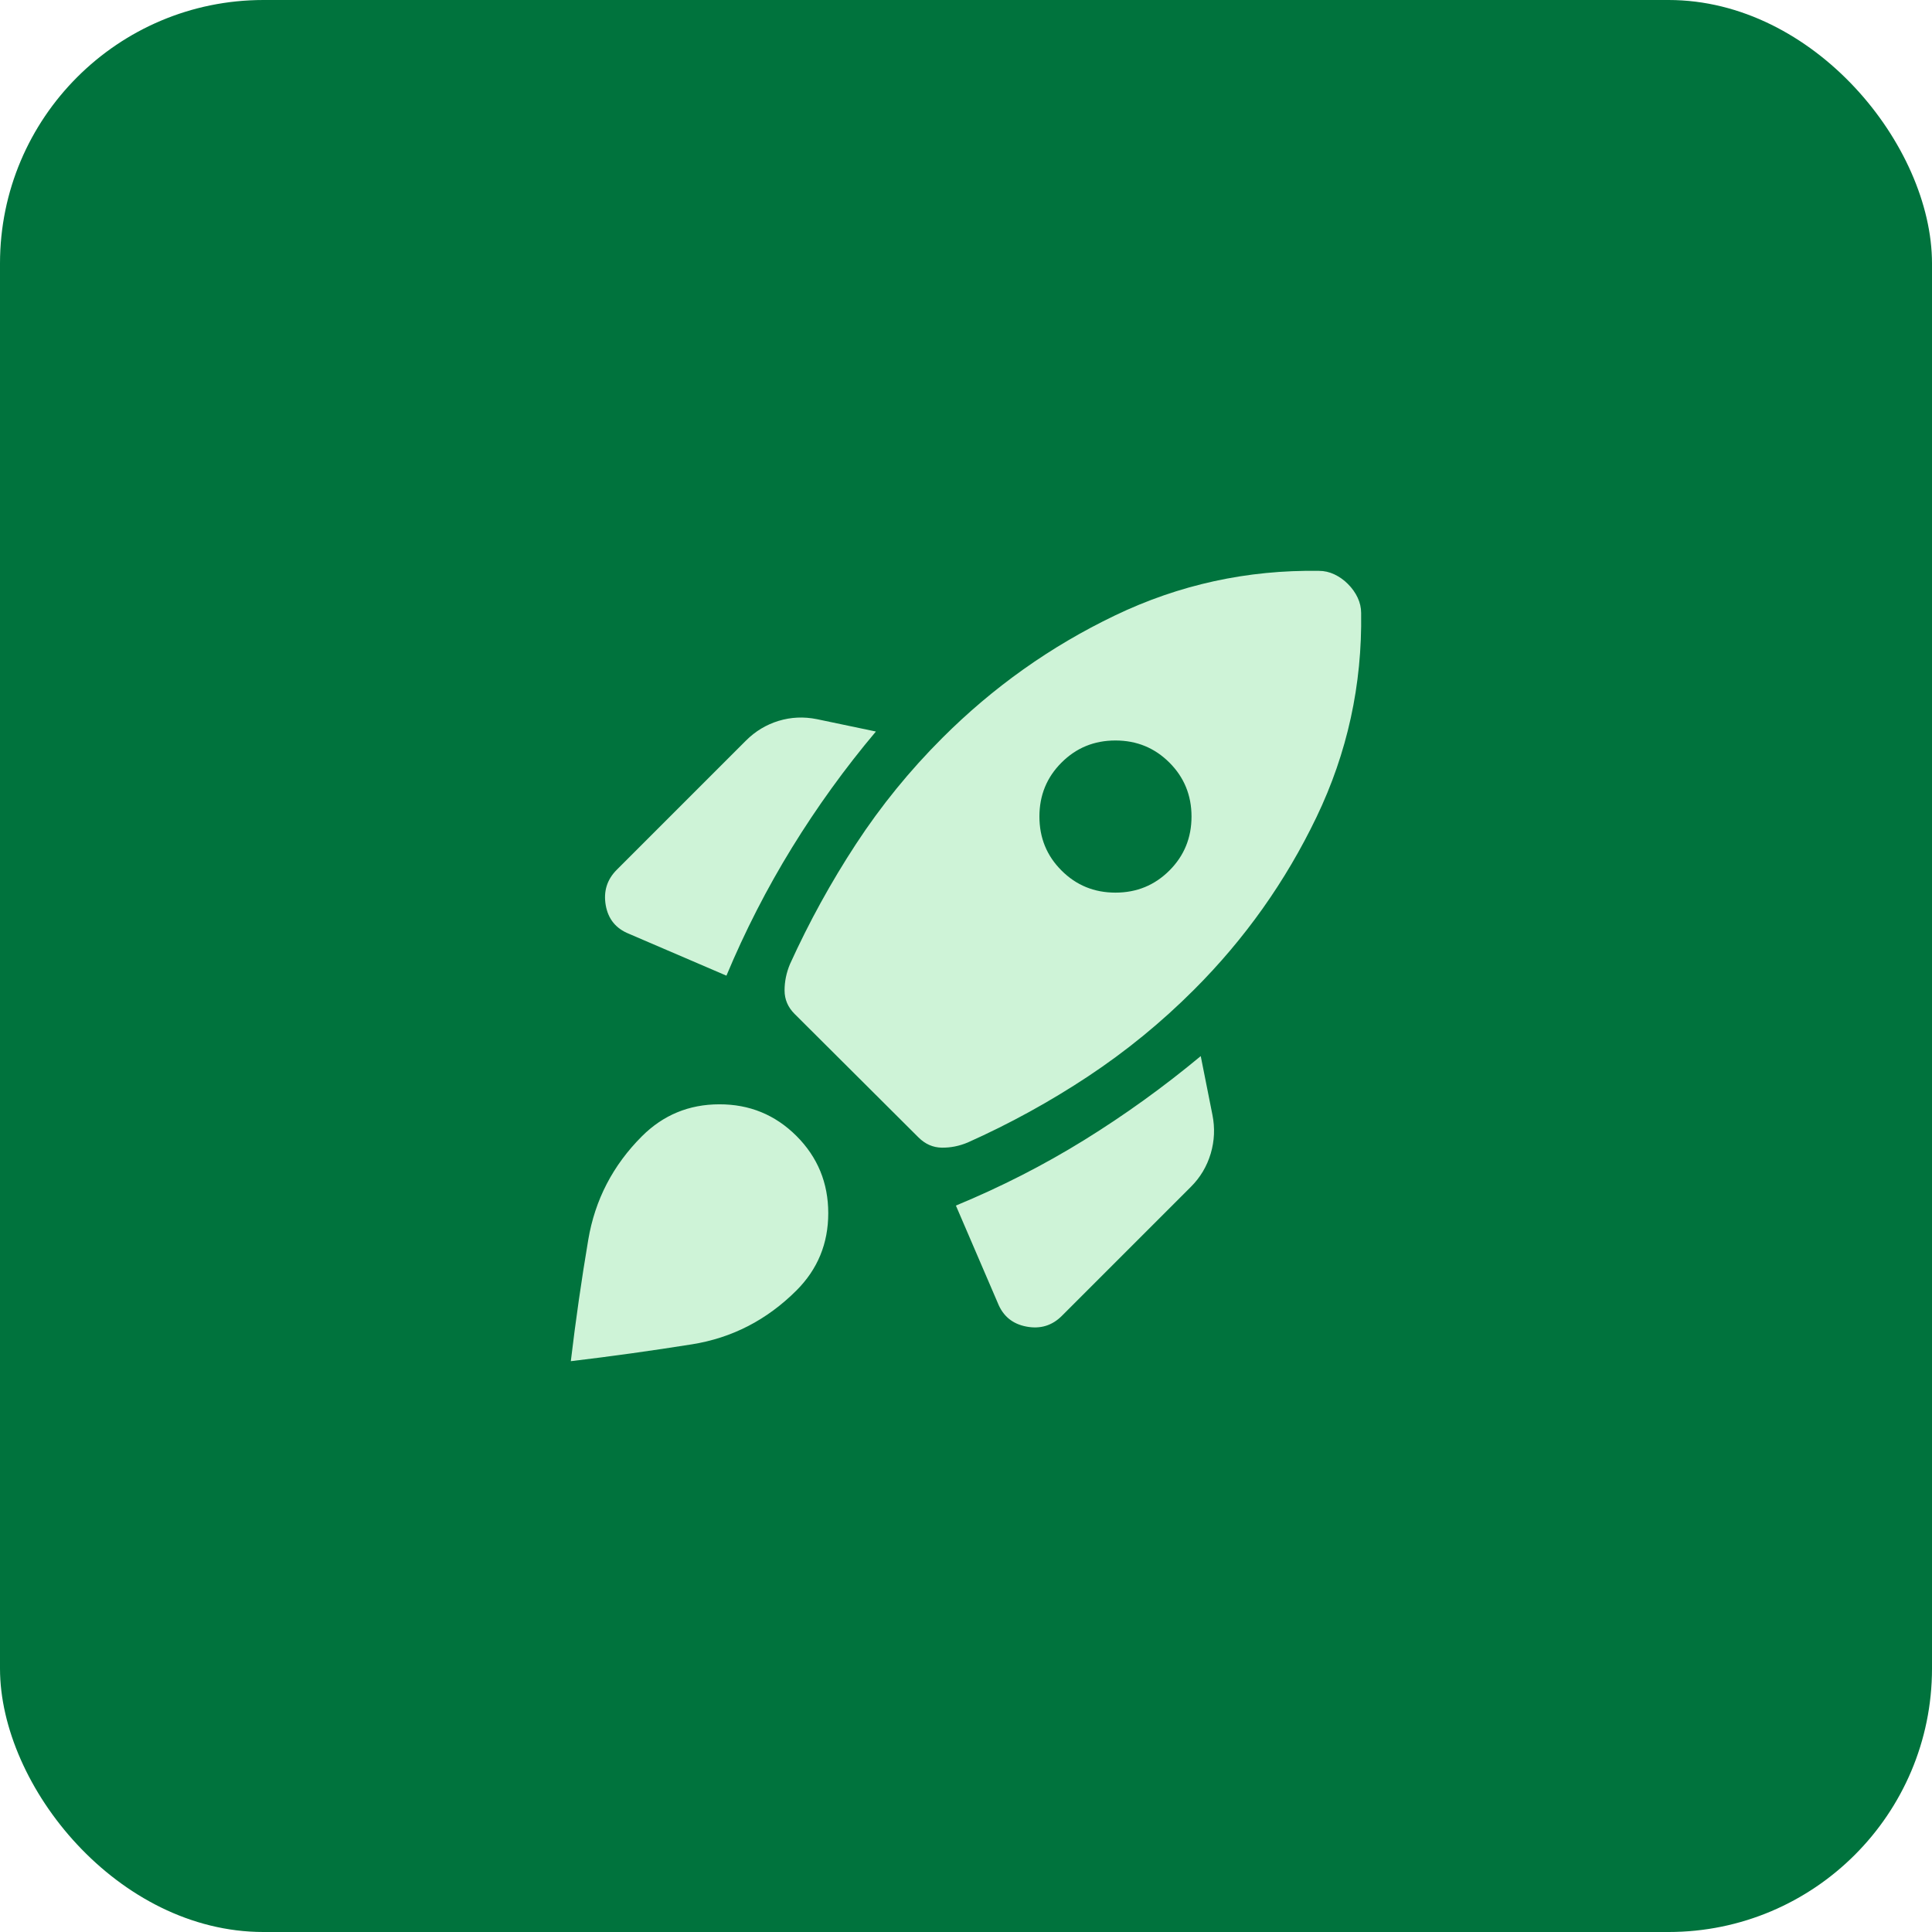 <svg xmlns="http://www.w3.org/2000/svg" width="44" height="44" viewBox="0 0 44 44" fill="none"><rect width="44" height="44" rx="6" fill="#00733D"></rect><path d="M16.544 22.22C16.968 21.206 17.465 20.234 18.036 19.306C18.608 18.377 19.245 17.495 19.948 16.66L18.602 16.378C18.303 16.318 18.013 16.332 17.73 16.418C17.448 16.505 17.201 16.654 16.989 16.866L14.047 19.808C13.824 20.031 13.741 20.299 13.795 20.615C13.85 20.93 14.026 21.147 14.325 21.267L16.544 22.22ZM30.041 13.001C28.404 12.976 26.854 13.315 25.39 14.018C23.927 14.72 22.617 15.65 21.46 16.807C20.717 17.549 20.062 18.355 19.494 19.223C18.926 20.091 18.425 21.002 17.991 21.957C17.909 22.153 17.868 22.353 17.868 22.556C17.868 22.761 17.944 22.939 18.096 23.091L20.918 25.904C21.071 26.056 21.247 26.134 21.448 26.137C21.649 26.14 21.847 26.101 22.043 26.018C22.998 25.591 23.909 25.09 24.777 24.516C25.645 23.941 26.451 23.283 27.193 22.54C28.35 21.384 29.279 20.073 29.982 18.61C30.685 17.146 31.024 15.596 30.999 13.959C30.999 13.839 30.972 13.723 30.919 13.61C30.865 13.496 30.792 13.394 30.699 13.301C30.607 13.208 30.504 13.135 30.39 13.081C30.277 13.028 30.161 13.001 30.041 13.001ZM24.175 19.825C23.839 19.49 23.672 19.08 23.672 18.596C23.672 18.113 23.839 17.703 24.175 17.368C24.51 17.032 24.92 16.864 25.404 16.864C25.887 16.864 26.297 17.032 26.633 17.368C26.968 17.703 27.136 18.113 27.136 18.596C27.136 19.08 26.968 19.49 26.633 19.825C26.297 20.161 25.887 20.329 25.404 20.329C24.92 20.329 24.51 20.161 24.175 19.825ZM21.77 27.456L22.724 29.675C22.843 29.974 23.061 30.153 23.376 30.212C23.691 30.272 23.96 30.191 24.182 29.969L27.124 27.027C27.337 26.814 27.486 26.563 27.573 26.273C27.659 25.982 27.672 25.688 27.612 25.389L27.346 24.052C26.5 24.755 25.616 25.392 24.692 25.964C23.769 26.535 22.795 27.032 21.77 27.456ZM14.62 25.877C15.104 25.394 15.69 25.151 16.38 25.15C17.069 25.148 17.655 25.388 18.139 25.871C18.622 26.354 18.863 26.941 18.863 27.63C18.863 28.32 18.622 28.906 18.139 29.389C17.466 30.061 16.673 30.47 15.759 30.616C14.845 30.761 13.925 30.89 13 31C13.111 30.068 13.243 29.147 13.397 28.236C13.55 27.326 13.958 26.539 14.62 25.877Z" fill="#CEF3D7"></path></svg>